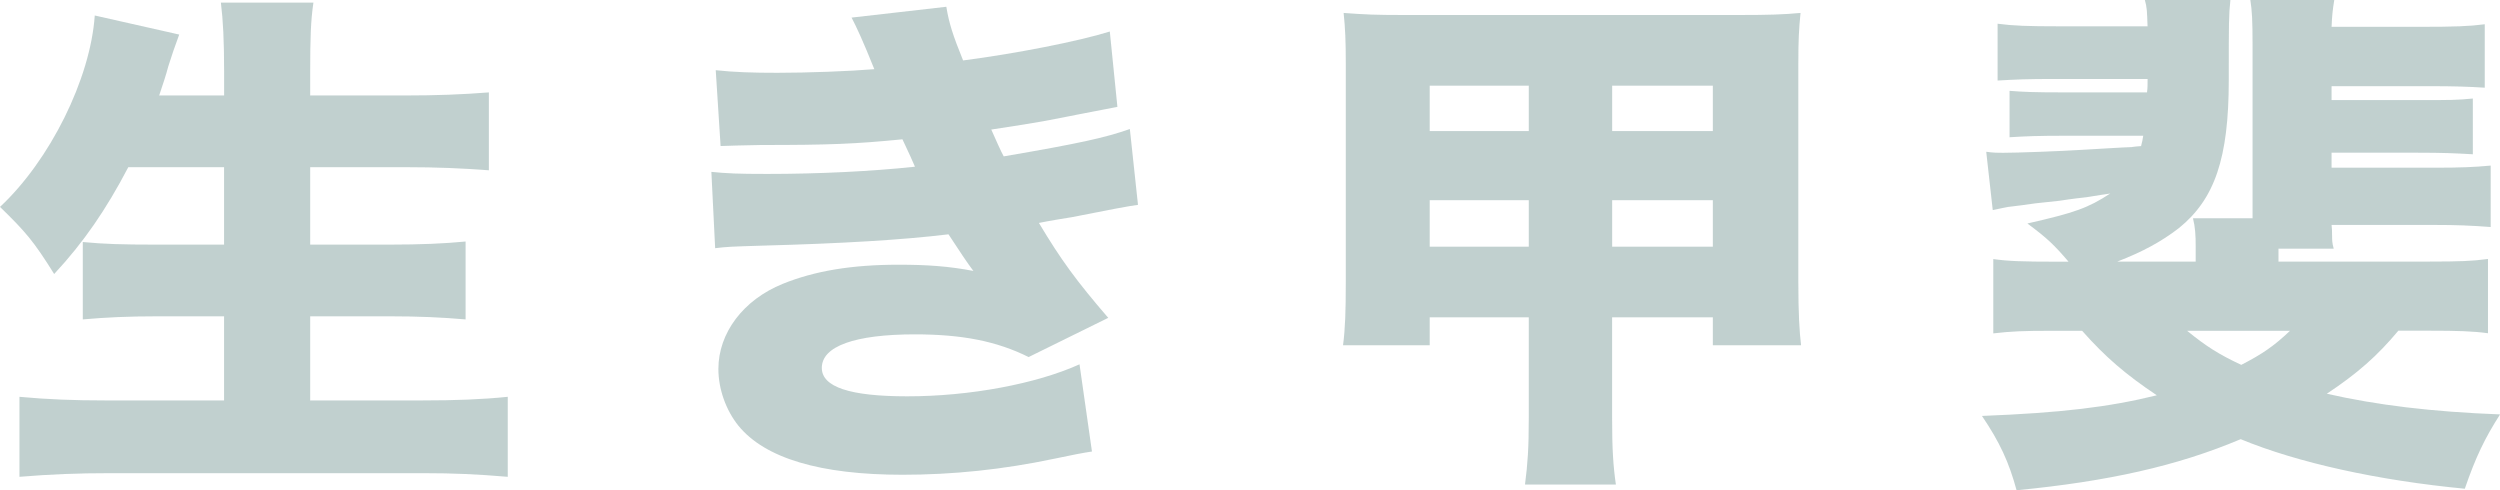 <svg width="51" height="10" viewBox="0 0 51 10" fill="none" xmlns="http://www.w3.org/2000/svg">
<g opacity="0.3" clip-path="url(#clip0_213_1874)">
<path d="M2.617 3.411C2.165 4.274 1.712 4.937 1.105 5.59C0.685 4.916 0.519 4.726 0 4.221C1.016 3.274 1.845 1.611 1.933 0.316L3.656 0.705C3.567 0.944 3.494 1.158 3.435 1.348C3.379 1.559 3.324 1.716 3.247 1.948H4.572V1.464C4.572 0.821 4.55 0.411 4.506 0.053H6.394C6.339 0.421 6.328 0.779 6.328 1.464V1.948H8.25C8.901 1.948 9.442 1.927 9.973 1.885V3.474C9.42 3.432 8.901 3.411 8.304 3.411H6.328V4.99H7.951C8.57 4.99 9.067 4.969 9.498 4.927V6.516C9.001 6.474 8.548 6.453 7.962 6.453H6.328V8.169H8.603C9.298 8.169 9.839 8.148 10.358 8.095V9.727C9.728 9.674 9.265 9.653 8.657 9.653H2.22C1.59 9.653 1.038 9.674 0.397 9.727V8.095C0.961 8.148 1.513 8.169 2.153 8.169H4.571V6.453H3.202C2.617 6.453 2.164 6.474 1.689 6.516V4.937C2.12 4.979 2.495 4.99 3.169 4.99H4.571V3.411H2.617H2.617Z" fill="#2F625F"/>
<path d="M14.6 1.432C14.986 1.474 15.351 1.485 15.859 1.485C16.488 1.485 17.338 1.453 17.836 1.411C17.604 0.831 17.471 0.548 17.372 0.359L19.305 0.138C19.36 0.474 19.438 0.717 19.647 1.233C20.707 1.096 22 0.843 22.64 0.643L22.795 2.18C22.655 2.208 22.383 2.261 21.978 2.338C21.337 2.464 21.326 2.475 20.222 2.643C20.31 2.842 20.432 3.116 20.476 3.19C22.011 2.927 22.541 2.811 23.049 2.632L23.215 4.179C23.045 4.2 22.593 4.285 21.857 4.432C21.846 4.432 21.337 4.516 21.194 4.548C21.647 5.305 21.956 5.727 22.608 6.484L20.984 7.284C20.332 6.959 19.625 6.821 18.665 6.821C17.439 6.821 16.765 7.063 16.765 7.505C16.765 7.895 17.339 8.085 18.51 8.085C19.78 8.085 21.138 7.832 22.022 7.432L22.276 9.211C22.121 9.233 21.864 9.282 21.503 9.359C20.454 9.58 19.438 9.685 18.41 9.685C16.732 9.685 15.605 9.348 15.064 8.685C14.81 8.369 14.655 7.938 14.655 7.527C14.655 6.791 15.164 6.116 15.969 5.79C16.621 5.527 17.372 5.4 18.333 5.4C18.918 5.4 19.36 5.432 19.857 5.527C19.736 5.369 19.57 5.116 19.349 4.78C18.41 4.895 17.14 4.969 15.55 5.011C14.887 5.032 14.854 5.032 14.589 5.063L14.512 3.506C14.832 3.538 15.042 3.548 15.65 3.548C16.71 3.548 17.77 3.496 18.665 3.401C18.632 3.316 18.543 3.127 18.41 2.842C17.438 2.937 16.931 2.958 15.528 2.958C15.031 2.969 14.954 2.969 14.7 2.979L14.601 1.432H14.6Z" fill="#2F625F"/>
<path d="M29.166 6.474V7.043H27.398C27.442 6.706 27.454 6.358 27.454 5.748V1.295C27.454 0.842 27.443 0.579 27.41 0.264C27.84 0.296 28.051 0.306 28.636 0.306H35.472C36.101 0.306 36.377 0.296 36.731 0.264C36.698 0.59 36.686 0.822 36.686 1.295V5.759C36.686 6.401 36.709 6.77 36.742 7.043H34.942V6.474H32.887V8.526C32.887 9.158 32.909 9.505 32.964 9.884H31.11C31.165 9.453 31.187 9.148 31.187 8.526V6.474H29.166ZM29.166 1.747V2.674H31.187V1.747H29.166ZM29.166 4.084V5.032H31.187V4.084H29.166ZM32.888 2.674H34.942V1.747H32.888V2.674ZM32.888 5.032H34.942V4.084H32.888V5.032Z" fill="#2F625F"/>
<path d="M48.925 6.748C48.494 7.264 48.086 7.622 47.467 8.032C48.483 8.264 49.609 8.401 51.001 8.454C50.691 8.938 50.503 9.327 50.282 9.97C48.515 9.801 46.881 9.443 45.71 8.959C44.418 9.506 42.994 9.822 41.138 10.001C40.984 9.432 40.796 9.022 40.432 8.485C42.044 8.422 43.016 8.306 43.999 8.064C43.369 7.643 42.95 7.285 42.475 6.748H41.856C41.271 6.748 41.028 6.759 40.663 6.801V5.285C40.962 5.328 41.271 5.338 41.923 5.338H42.198C41.9 4.991 41.768 4.864 41.359 4.559C42.331 4.338 42.596 4.243 43.048 3.948C42.945 3.962 42.787 3.987 42.574 4.022C42.486 4.032 42.286 4.053 42.01 4.096C41.8 4.117 41.635 4.138 41.525 4.148C41.333 4.176 41.145 4.201 40.961 4.222C40.895 4.233 40.807 4.254 40.652 4.286L40.519 3.096C40.663 3.117 40.751 3.117 40.862 3.117C41.149 3.117 42.01 3.086 42.518 3.054C42.54 3.054 43.38 3.001 43.479 3.001C43.516 2.994 43.583 2.987 43.678 2.98C43.7 2.885 43.711 2.853 43.722 2.769H42.132C41.591 2.769 41.325 2.779 40.995 2.8V1.853C41.27 1.874 41.447 1.885 42.132 1.885H43.799C43.811 1.8 43.811 1.716 43.811 1.611H41.889C41.359 1.611 41.105 1.622 40.751 1.643V0.484C41.071 0.526 41.358 0.537 42.032 0.537H43.81C43.799 0.222 43.799 0.158 43.755 0H45.5C45.467 0.316 45.467 0.453 45.467 1.632C45.467 3.232 45.179 4.063 44.45 4.653C44.097 4.926 43.71 5.137 43.191 5.337H44.792V5.021C44.792 4.8 44.782 4.632 44.737 4.453H45.952V0.905C45.952 0.411 45.941 0.221 45.907 0H47.619C47.586 0.211 47.575 0.295 47.564 0.547H49.386C50.07 0.547 50.369 0.537 50.689 0.495V1.789C50.358 1.768 50.082 1.758 49.551 1.758H47.564V2.042H49.309C50.004 2.042 50.114 2.042 50.446 2.01V3.147C50.07 3.126 49.839 3.115 49.309 3.115H47.564V3.421H49.673C50.203 3.421 50.457 3.41 50.81 3.378V4.631C50.391 4.6 50.115 4.589 49.673 4.589H47.564C47.571 4.638 47.575 4.719 47.575 4.831C47.575 4.894 47.575 4.958 47.608 5.073H46.481V5.336H49.562C50.181 5.336 50.435 5.326 50.755 5.283V6.798C50.446 6.756 50.136 6.746 49.551 6.746H48.922L48.925 6.748ZM44.617 6.748C45.004 7.064 45.269 7.232 45.722 7.443C46.153 7.222 46.396 7.053 46.716 6.748H44.617Z" fill="#2F625F"/>
</g>
<defs>
<clipPath id="clip0_213_1874">
<rect width="51" height="10" fill="white"/>
</clipPath>
</defs>
</svg>
